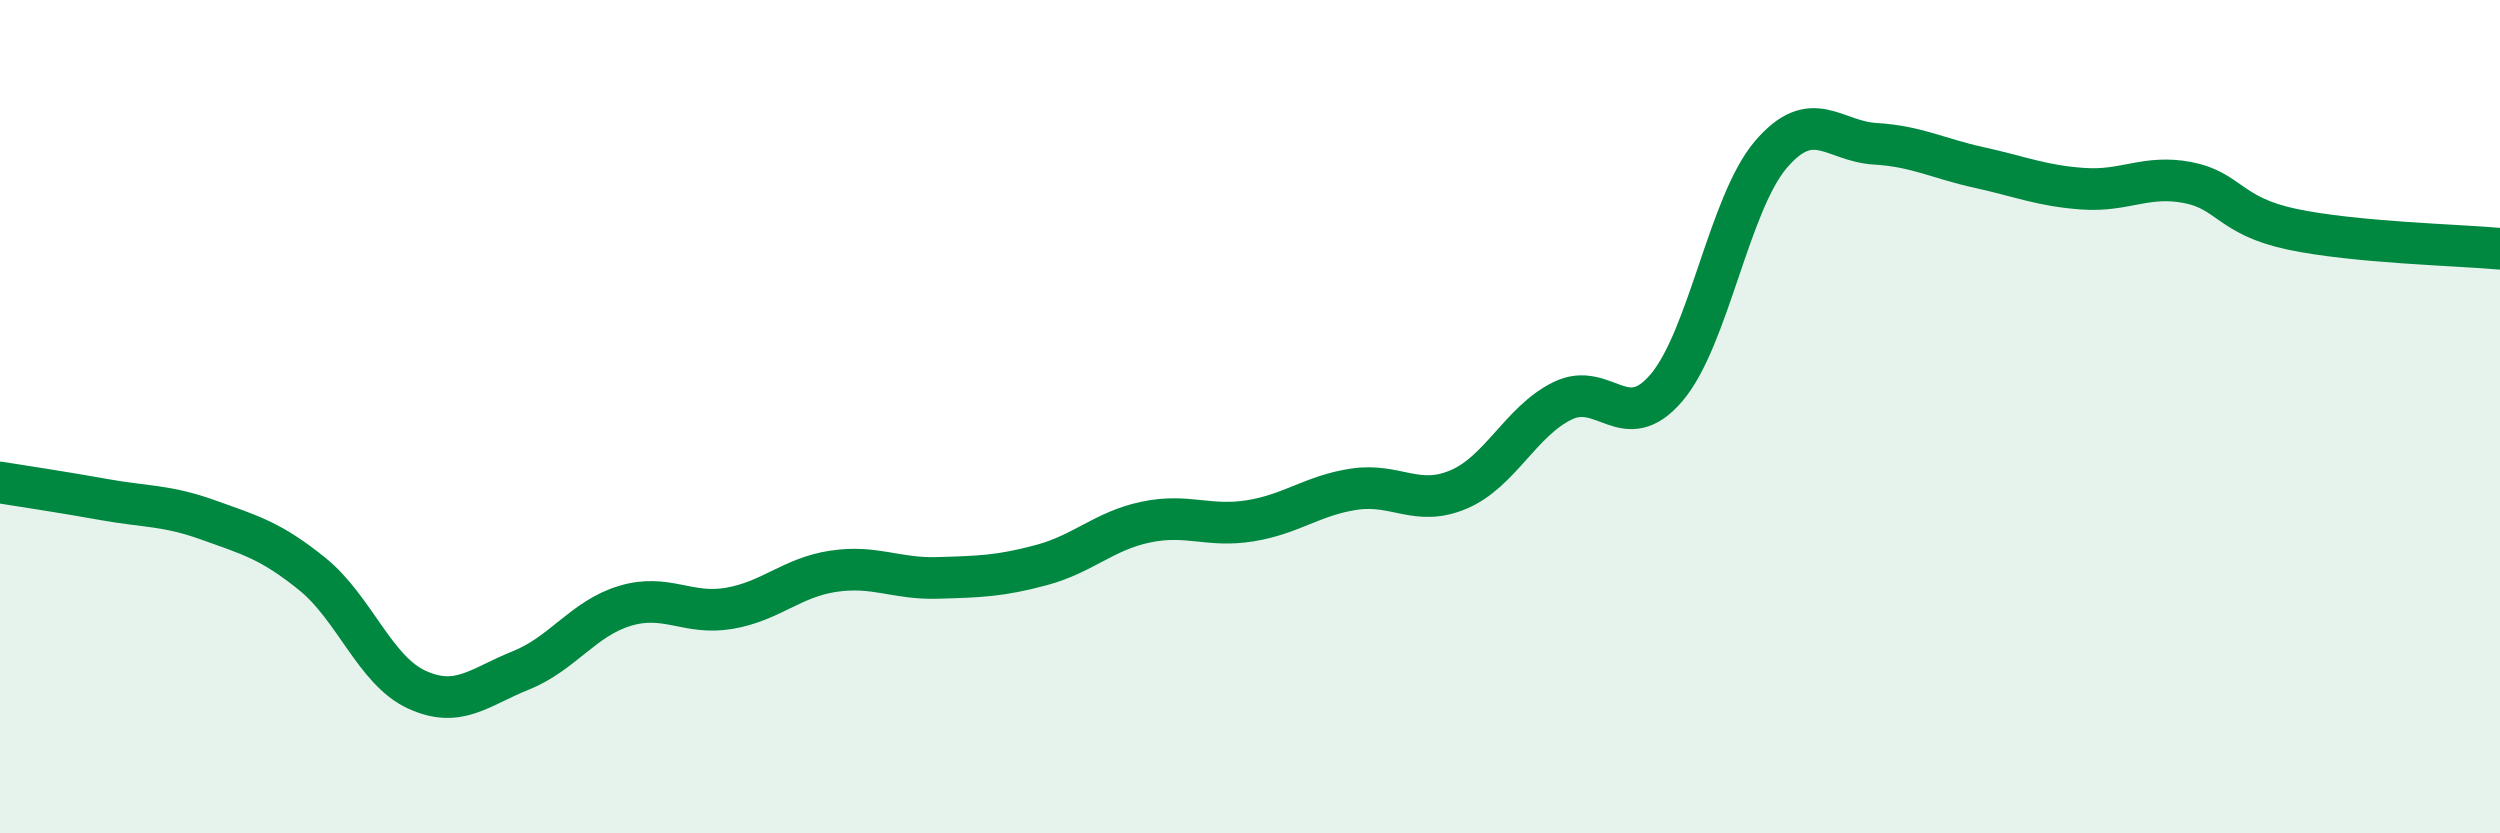 
    <svg width="60" height="20" viewBox="0 0 60 20" xmlns="http://www.w3.org/2000/svg">
      <path
        d="M 0,11.58 C 0.5,11.66 1.5,11.81 2.5,11.99 C 3.5,12.17 4,12.12 5,12.48 C 6,12.84 6.5,12.97 7.5,13.78 C 8.5,14.59 9,16.09 10,16.55 C 11,17.01 11.5,16.49 12.5,16.09 C 13.5,15.69 14,14.84 15,14.54 C 16,14.24 16.5,14.77 17.5,14.6 C 18.5,14.43 19,13.86 20,13.71 C 21,13.56 21.5,13.9 22.5,13.87 C 23.5,13.84 24,13.83 25,13.56 C 26,13.29 26.5,12.74 27.5,12.53 C 28.5,12.32 29,12.66 30,12.5 C 31,12.34 31.5,11.89 32.5,11.74 C 33.5,11.59 34,12.17 35,11.75 C 36,11.33 36.5,10.11 37.5,9.62 C 38.5,9.13 39,10.48 40,9.3 C 41,8.12 41.5,4.88 42.5,3.71 C 43.5,2.54 44,3.39 45,3.45 C 46,3.51 46.5,3.8 47.5,4.02 C 48.5,4.24 49,4.46 50,4.53 C 51,4.6 51.5,4.19 52.5,4.38 C 53.5,4.57 53.5,5.18 55,5.5 C 56.5,5.82 59,5.88 60,5.97L60 20L0 20Z"
        fill="#008740"
        opacity="0.1"
        stroke-linecap="round"
        stroke-linejoin="round"
      />
      <path
        d="M 0,11.58 C 0.5,11.66 1.5,11.81 2.5,11.99 C 3.5,12.17 4,12.12 5,12.48 C 6,12.84 6.5,12.97 7.5,13.78 C 8.5,14.59 9,16.09 10,16.55 C 11,17.01 11.5,16.49 12.5,16.09 C 13.5,15.69 14,14.84 15,14.54 C 16,14.24 16.5,14.77 17.5,14.6 C 18.5,14.43 19,13.86 20,13.71 C 21,13.56 21.5,13.9 22.5,13.87 C 23.5,13.84 24,13.83 25,13.56 C 26,13.29 26.5,12.74 27.5,12.53 C 28.5,12.32 29,12.66 30,12.5 C 31,12.34 31.5,11.89 32.5,11.74 C 33.5,11.59 34,12.17 35,11.75 C 36,11.33 36.5,10.11 37.5,9.62 C 38.5,9.13 39,10.48 40,9.3 C 41,8.12 41.5,4.88 42.5,3.71 C 43.5,2.54 44,3.39 45,3.45 C 46,3.51 46.5,3.8 47.5,4.02 C 48.5,4.24 49,4.46 50,4.53 C 51,4.6 51.5,4.19 52.5,4.38 C 53.5,4.57 53.5,5.18 55,5.5 C 56.5,5.82 59,5.88 60,5.97"
        stroke="#008740"
        stroke-width="1"
        fill="none"
        stroke-linecap="round"
        stroke-linejoin="round"
      />
    </svg>
  